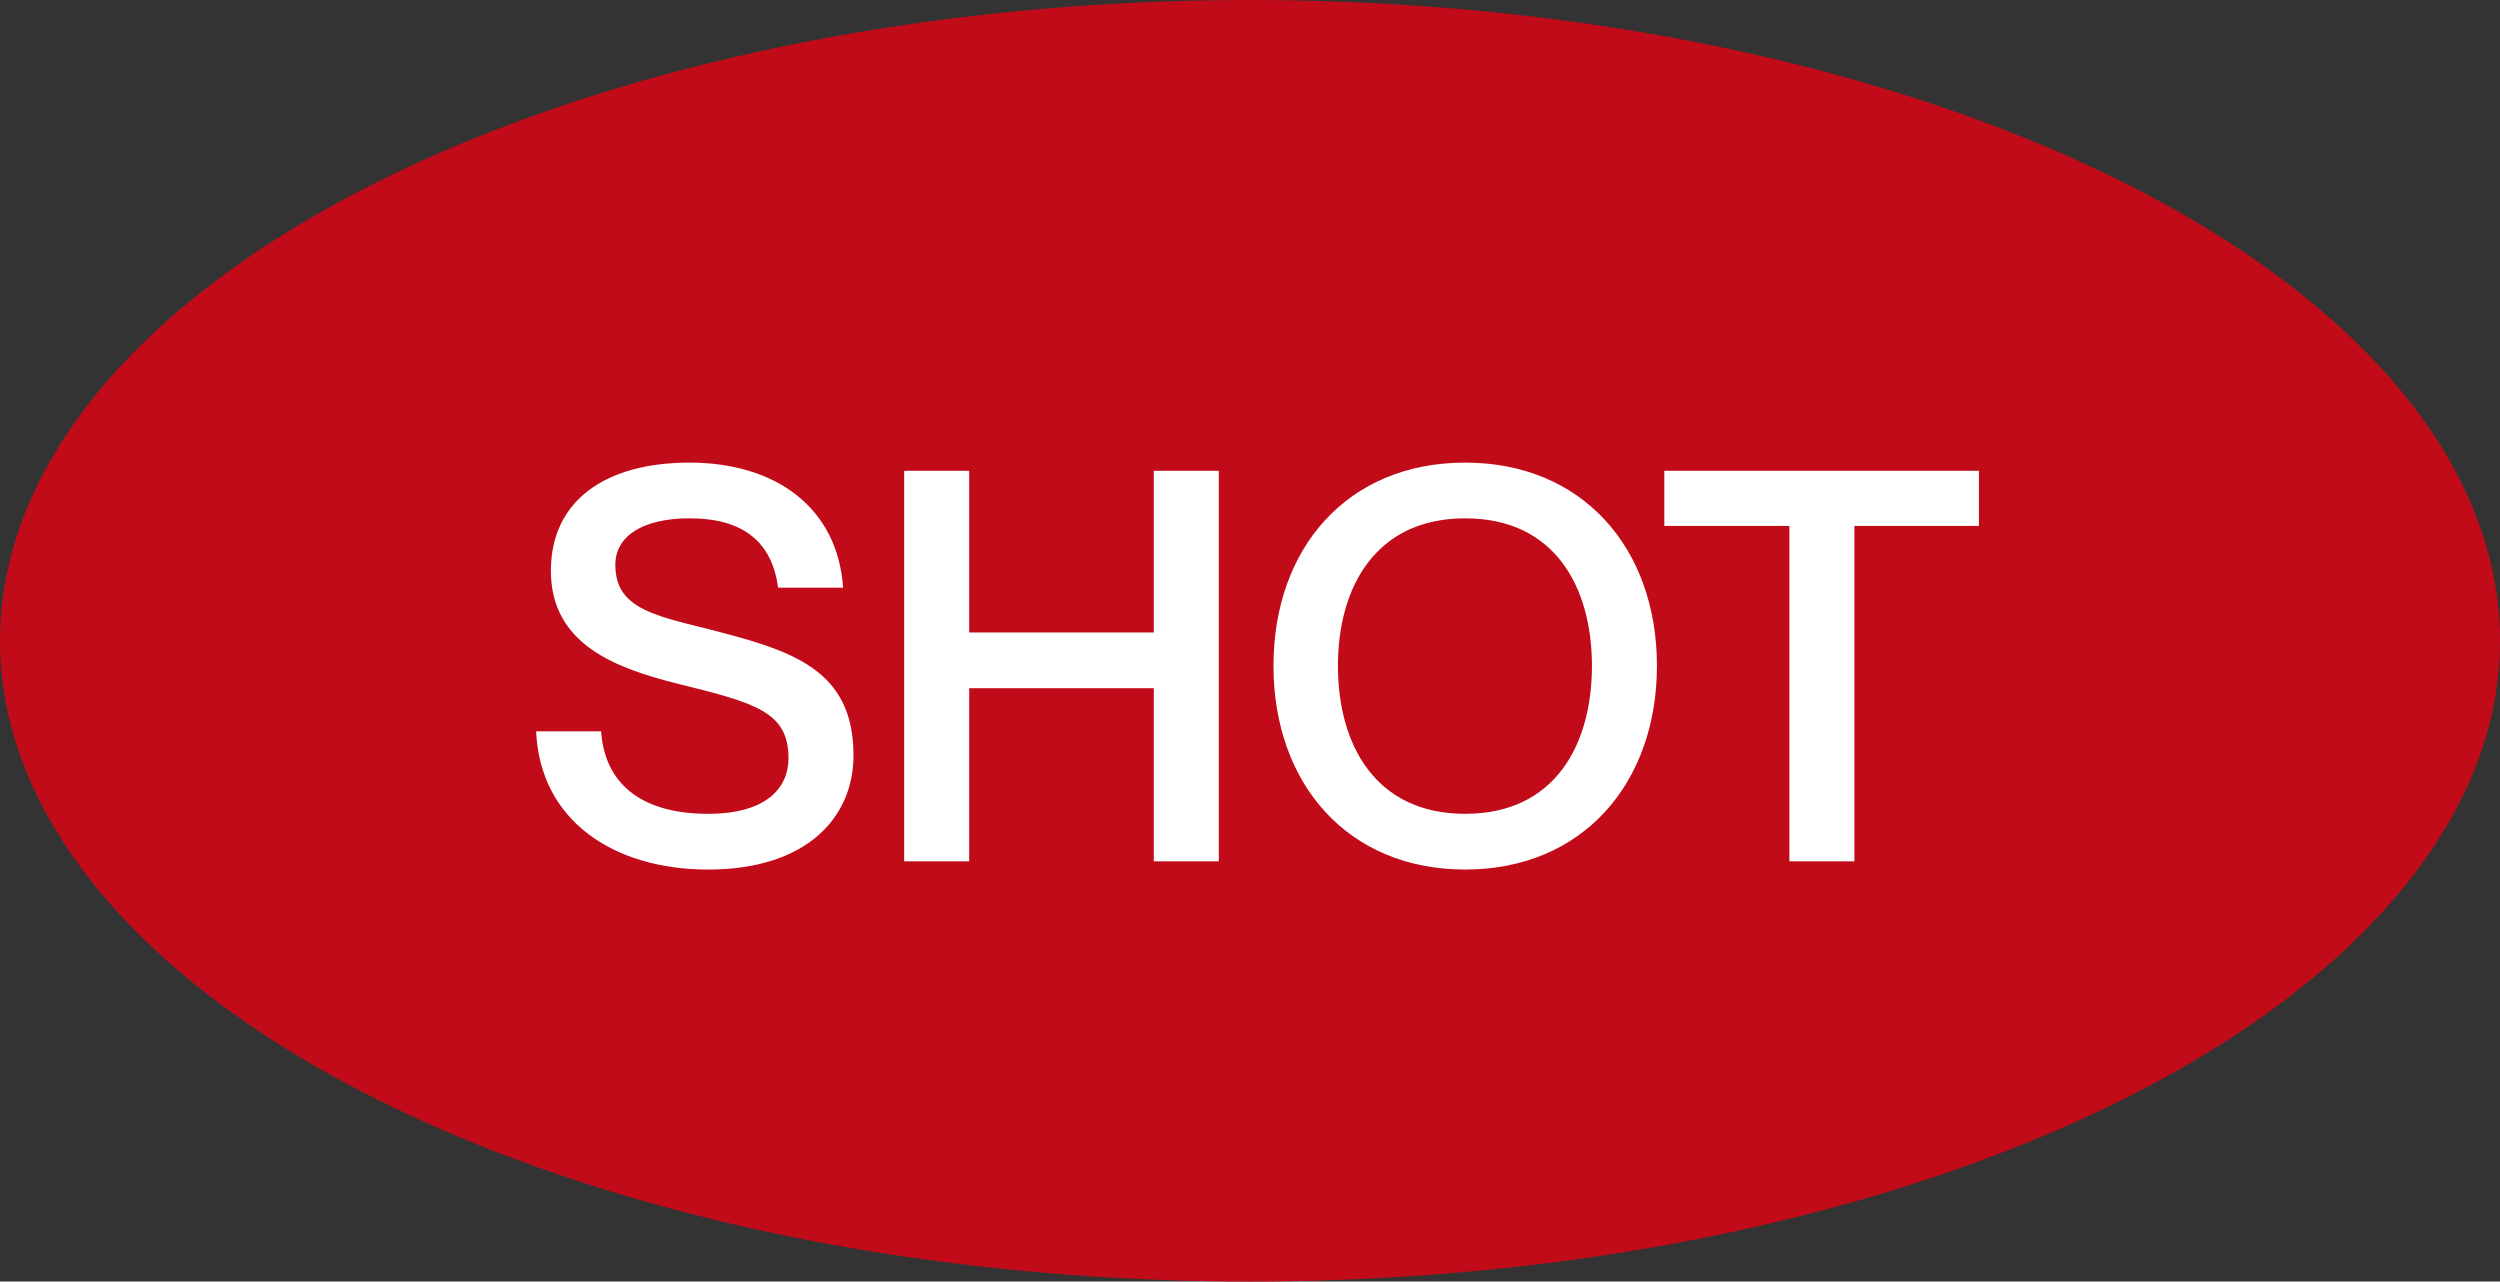 <svg width="119" height="61" viewBox="0 0 119 61" fill="none" xmlns="http://www.w3.org/2000/svg">
<rect x="0" y="0" width="119" height="61" fill="#333333" stroke="none"/>
<ellipse cx="59.5" cy="30.5" rx="59.5" ry="30.5" fill="#C20B18"/>
<path d="M33.632 29.924C37.61 30.938 40.626 31.796 40.626 35.956C40.626 38.92 38.39 41.39 33.71 41.39C29.16 41.39 25.702 39.024 25.52 34.812H28.614C28.77 37.178 30.382 38.738 33.71 38.738C36.466 38.738 37.532 37.516 37.532 36.086C37.532 33.876 35.946 33.46 32.28 32.55C29.368 31.822 26.222 30.704 26.222 27.168C26.222 23.866 28.77 22.02 32.826 22.02C36.908 22.02 39.872 24.152 40.132 27.974H37.038C36.752 25.816 35.4 24.672 32.826 24.672C30.616 24.672 29.29 25.504 29.29 26.882C29.29 28.91 31.032 29.274 33.632 29.924ZM43.039 22.41H46.133V30.106H54.921V22.41H58.015V41H54.921V32.758H46.133V41H43.039V22.41ZM69.744 41.39C64.128 41.39 60.618 37.282 60.618 31.692C60.618 26.102 64.128 22.02 69.744 22.02C75.334 22.02 78.87 26.102 78.87 31.692C78.87 37.282 75.334 41.39 69.744 41.39ZM69.744 38.738C74.008 38.738 75.776 35.462 75.776 31.692C75.776 27.948 74.008 24.672 69.744 24.672C65.48 24.672 63.686 27.948 63.686 31.692C63.686 35.462 65.48 38.738 69.744 38.738ZM85.175 41V25.036H79.221V22.41H94.197V25.036H88.269V41H85.175Z" fill="white"/>
</svg>
